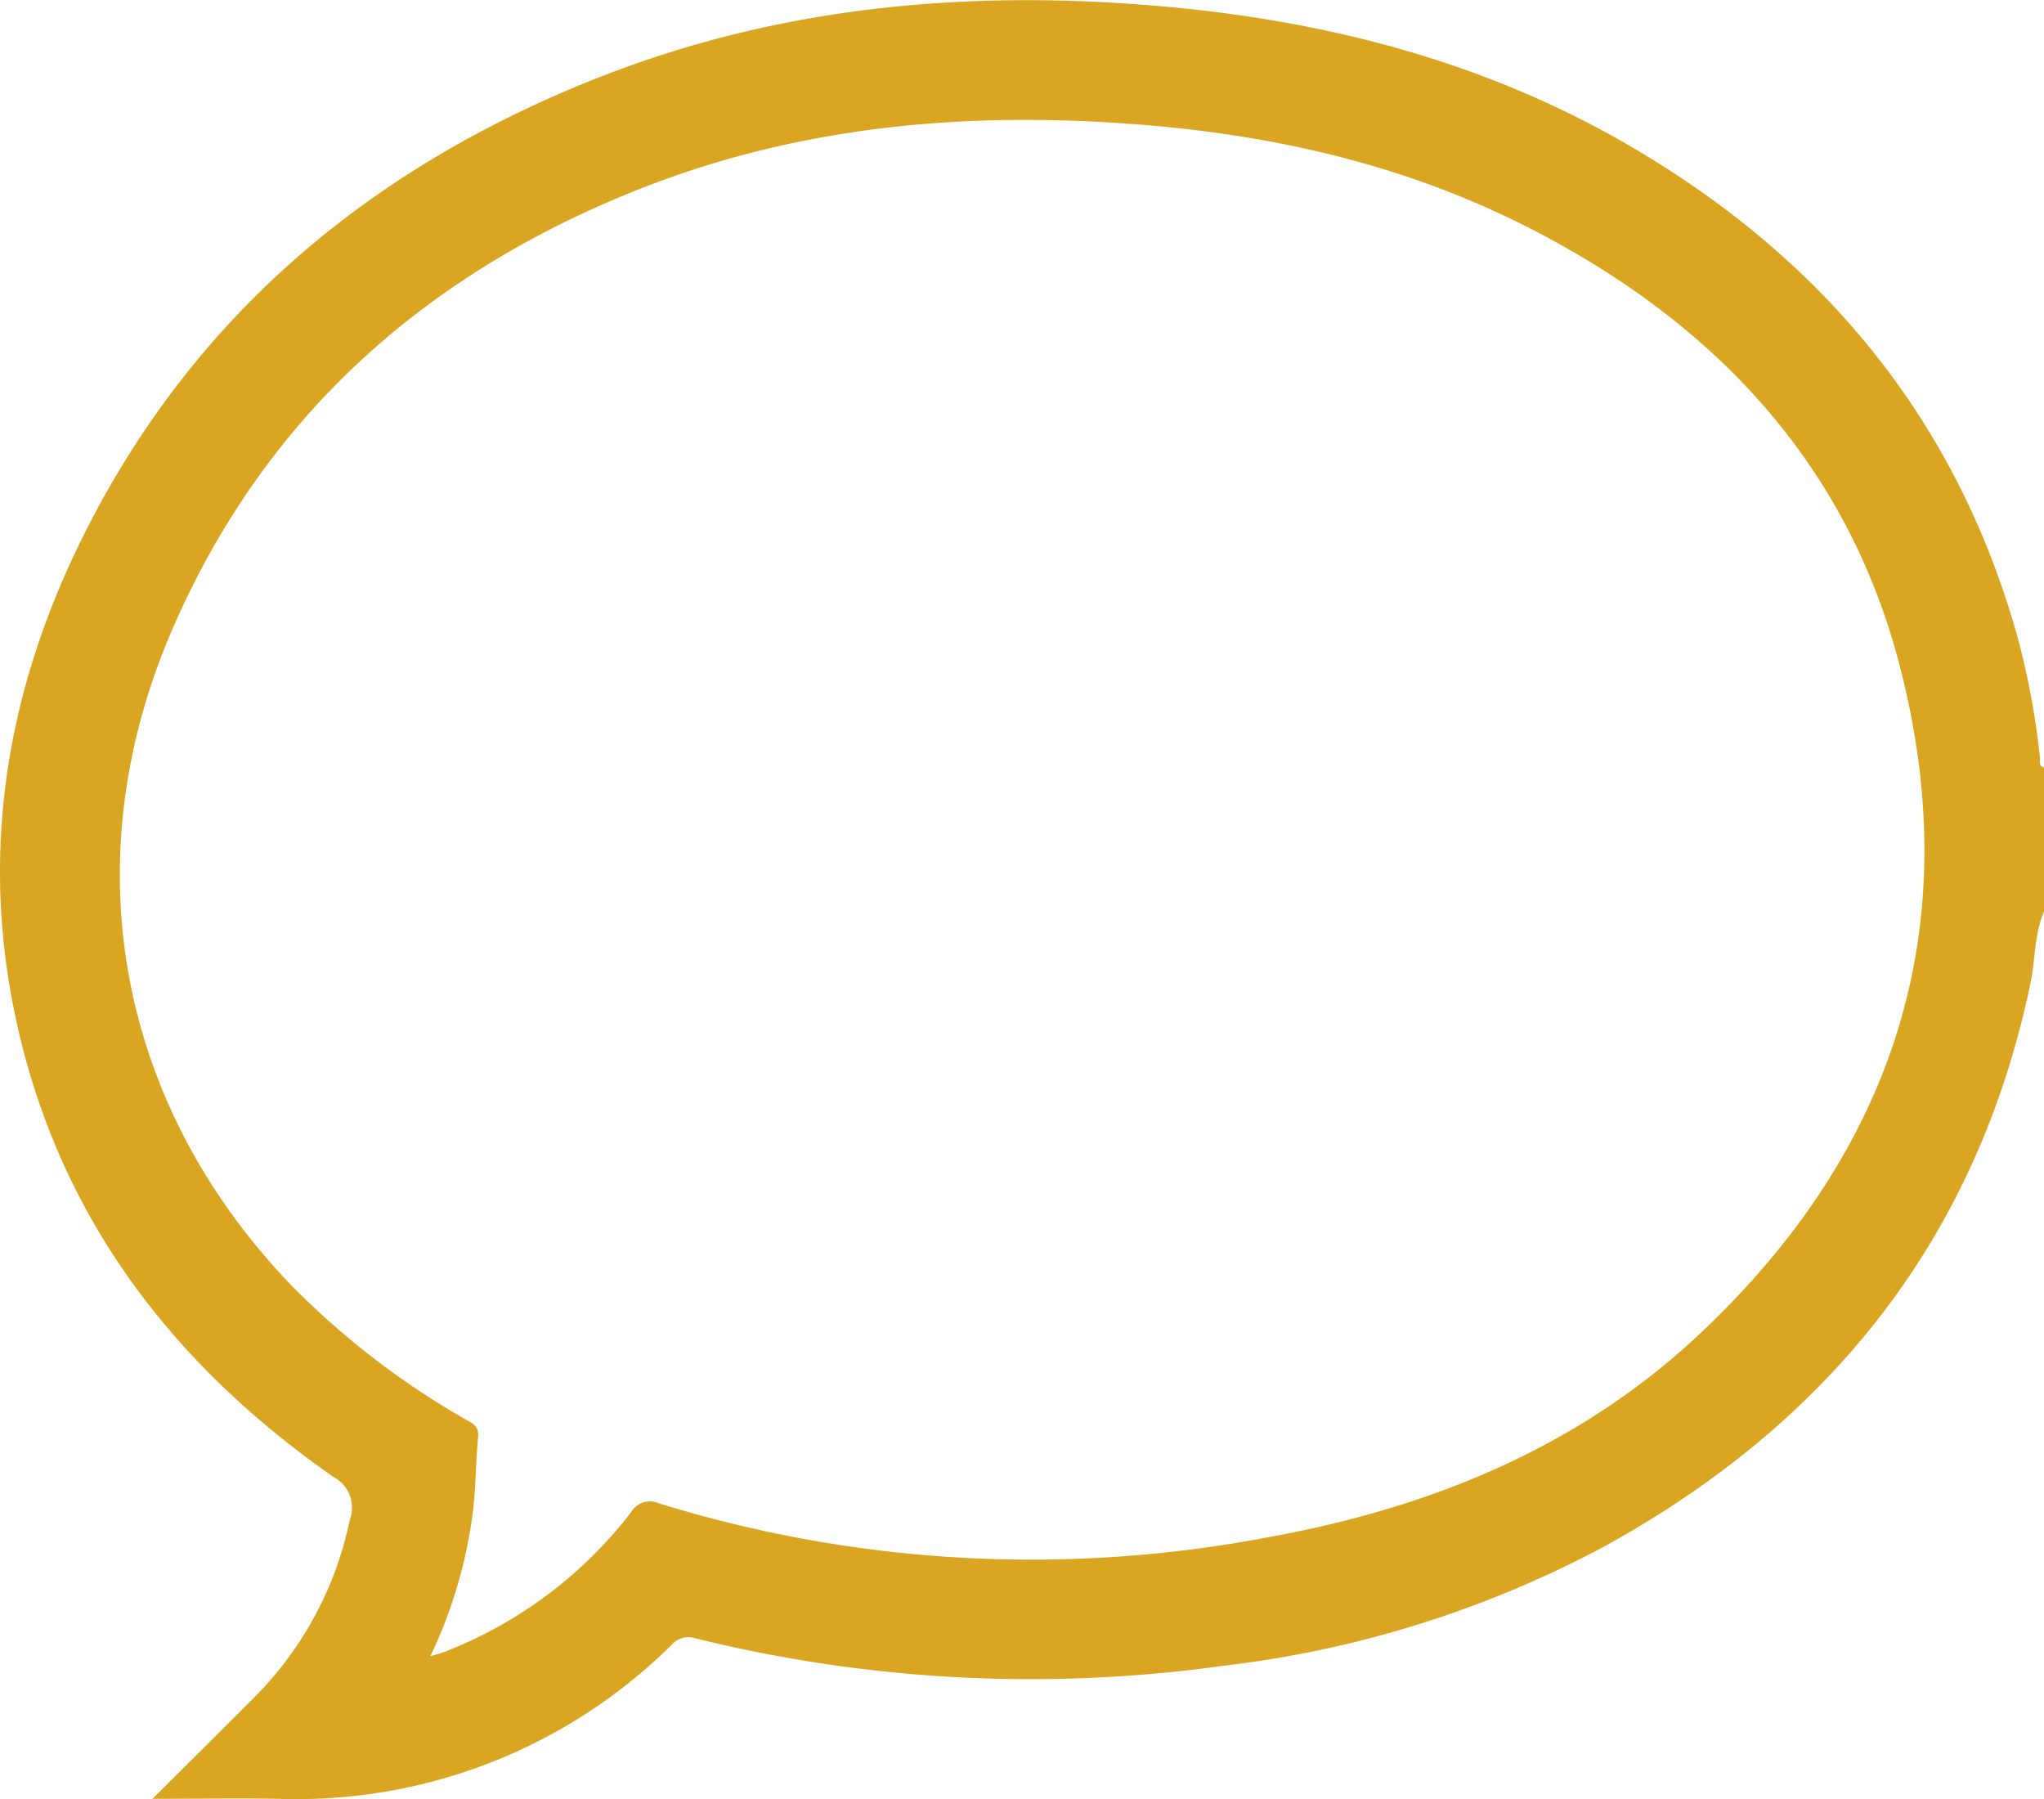<svg xmlns="http://www.w3.org/2000/svg" viewBox="0 0 173.45 152.64"><defs><style>.cls-1{fill:#daa520;}</style></defs><g id="Layer_2" data-name="Layer 2"><g id="Capa_1" data-name="Capa 1"><path class="cls-1" d="M173.45,77.34c-.83,1.91-.72,4-1.13,6-4.49,21.59-16.91,37.21-36,47.77a90.89,90.89,0,0,1-32.5,10.22A118.51,118.51,0,0,1,59,139a1.87,1.87,0,0,0-2,.55,45.23,45.23,0,0,1-33.36,13.07c-3.42-.06-6.84,0-10.7,0,3.08-3.06,5.86-5.82,8.63-8.6a29.87,29.87,0,0,0,8.12-15.1,2.93,2.93,0,0,0-1.38-3.6C16,116.73,6.78,105.6,2.48,90.92-2.11,75.18-.18,60,7.07,45.46,16.45,26.69,31.54,14.14,50.89,6.54,66.87.27,83.48-1,100.43.71c13.31,1.37,26,4.8,37.65,11.54C154.59,21.81,166,35.47,171.19,54a66.48,66.48,0,0,1,1.92,10.28c0,.31-.13.71.34.84ZM36.52,140.52c.62-.18.9-.25,1.15-.35a36.66,36.66,0,0,0,15.91-11.9,1.82,1.82,0,0,1,2.27-.74,107,107,0,0,0,51.48,2.95c13.85-2.47,26.59-7.59,36.94-17.34,16.57-15.6,22.7-34.68,16.89-56.83C156.62,39,145.1,27.05,129.31,19.11c-10.63-5.34-22-7.82-33.81-8.63-14.17-1-28.06.32-41.36,5.61-17.63,7-31.08,18.69-39,36.14C6,72.18,9.63,93.31,24.67,109a68.18,68.18,0,0,0,14.68,11.34c.6.36,1.32.58,1.22,1.58-.19,2-.19,4-.39,5.91A40.18,40.18,0,0,1,36.52,140.52Z"/></g></g></svg>